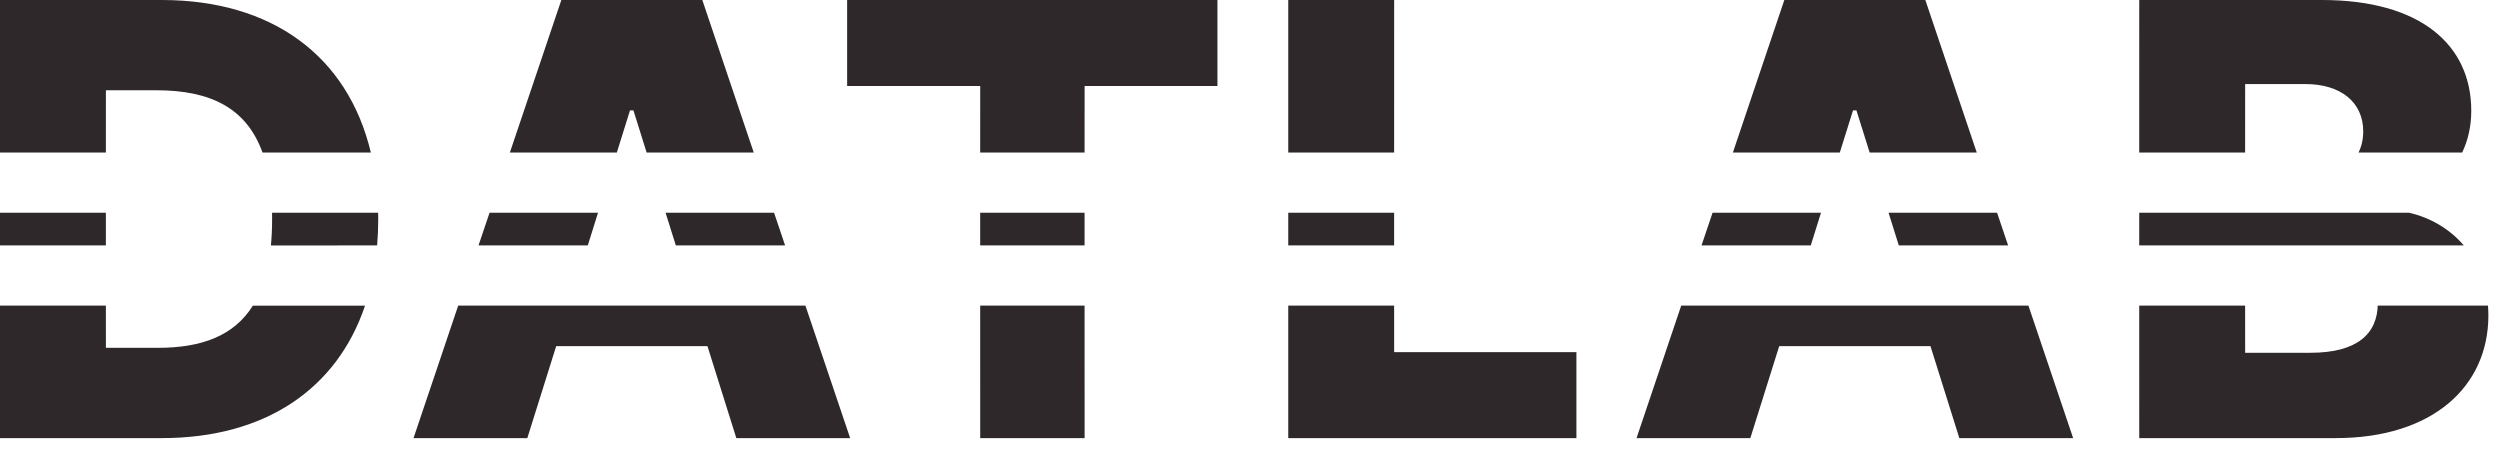 <?xml version="1.0" encoding="UTF-8"?>
<svg width="83px" height="15px" viewBox="0 0 83 15" version="1.1" xmlns="http://www.w3.org/2000/svg" xmlns:xlink="http://www.w3.org/1999/xlink">
    <title>Datlab logo</title>
    <g id="Datlab-logo" stroke="none" stroke-width="1" fill="none" fill-rule="evenodd">
        <path d="M12.119,10.148 C11.178,12.941 8.771,14.545 5.377,14.545 L5.377,14.545 L0,14.545 L-1.20792265e-13,10.147 L3.515,10.147 L3.516,11.548 L5.242,11.548 C6.704,11.548 7.772,11.143 8.395,10.148 Z M26.74,10.147 L28.225,14.545 L24.446,14.545 L23.487,11.491 L18.466,11.491 L17.507,14.545 L13.729,14.545 L15.212,10.147 L26.74,10.147 Z M36.008,10.147 L36.009,14.545 L32.543,14.545 L32.542,10.147 L36.008,10.147 Z M46.285,10.147 L46.286,11.69 L52.337,11.69 L52.337,14.545 L42.77,14.545 L42.77,10.147 L46.285,10.147 Z M67.344,10.147 L68.828,14.545 L65.05,14.545 L64.091,11.491 L59.07,11.491 L58.111,14.545 L54.333,14.545 L55.816,10.147 L67.344,10.147 Z M82.601,10.146 C82.609,10.254 82.614,10.364 82.614,10.476 C82.614,12.827 80.767,14.545 77.55,14.545 L77.55,14.545 L71.023,14.545 L71.022,10.147 L74.538,10.147 L74.539,11.712 L76.712,11.712 C78.232,11.712 78.942,11.101 78.942,10.071 L78.939,10.147 Z M3.515,7.063 L3.515,8.147 L-1.20792265e-13,8.147 L-1.20792265e-13,7.063 L3.515,7.063 Z M12.554,7.063 L12.557,7.266 C12.557,7.568 12.545,7.862 12.521,8.148 L8.994,8.149 C9.021,7.874 9.034,7.58 9.034,7.266 C9.034,7.197 9.034,7.129 9.032,7.062 L12.554,7.063 Z M19.854,7.063 L19.515,8.147 L15.887,8.147 L16.253,7.063 L19.854,7.063 Z M25.699,7.063 L26.065,8.147 L22.437,8.147 L22.097,7.063 L25.699,7.063 Z M36.008,7.063 L36.008,8.147 L32.542,8.147 L32.542,7.063 L36.008,7.063 Z M46.285,7.063 L46.285,8.147 L42.77,8.147 L42.77,7.063 L46.285,7.063 Z M60.457,7.063 L60.118,8.147 L56.491,8.147 L56.857,7.063 L60.457,7.063 Z M66.303,7.063 L66.669,8.147 L63.04,8.147 L62.7,7.063 L66.303,7.063 Z M79.978,7.062 C80.687,7.224 81.326,7.597 81.797,8.147 L71.022,8.147 L71.022,7.063 Z M5.369,2.66453526e-15 C9.035,2.66453526e-15 11.548,1.86 12.312,5.063 L8.715,5.063 C8.18,3.581 6.983,2.997 5.192,2.997 L5.192,2.997 L3.516,2.997 L3.515,5.063 L-1.20792265e-13,5.063 L0,2.66453526e-15 Z M23.317,2.66453526e-15 L25.024,5.063 L21.468,5.063 L21.03,3.665 L20.916,3.665 L20.479,5.063 L16.928,5.063 L18.637,2.66453526e-15 L23.317,2.66453526e-15 Z M40.419,2.66453526e-15 L40.419,2.855 L36.009,2.855 L36.008,5.063 L32.542,5.063 L32.543,2.855 L28.125,2.855 L28.125,2.66453526e-15 L40.419,2.66453526e-15 Z M46.286,2.66453526e-15 L46.285,5.063 L42.77,5.063 L42.77,2.66453526e-15 L46.286,2.66453526e-15 Z M63.921,2.66453526e-15 L65.628,5.063 L62.072,5.063 L61.634,3.665 L61.52,3.665 L61.082,5.063 L57.532,5.063 L59.24,2.66453526e-15 L63.921,2.66453526e-15 Z M77.088,2.66453526e-15 C80.355,2.66453526e-15 82.046,1.484 82.046,3.679 C82.046,4.192 81.939,4.656 81.744,5.064 L78.303,5.064 C78.404,4.86 78.459,4.624 78.459,4.361 C78.459,3.395 77.713,2.791 76.541,2.791 L76.541,2.791 L74.539,2.791 L74.538,5.063 L71.022,5.063 L71.023,2.66453526e-15 Z" fill="#2E282A"></path>
    </g>
</svg>